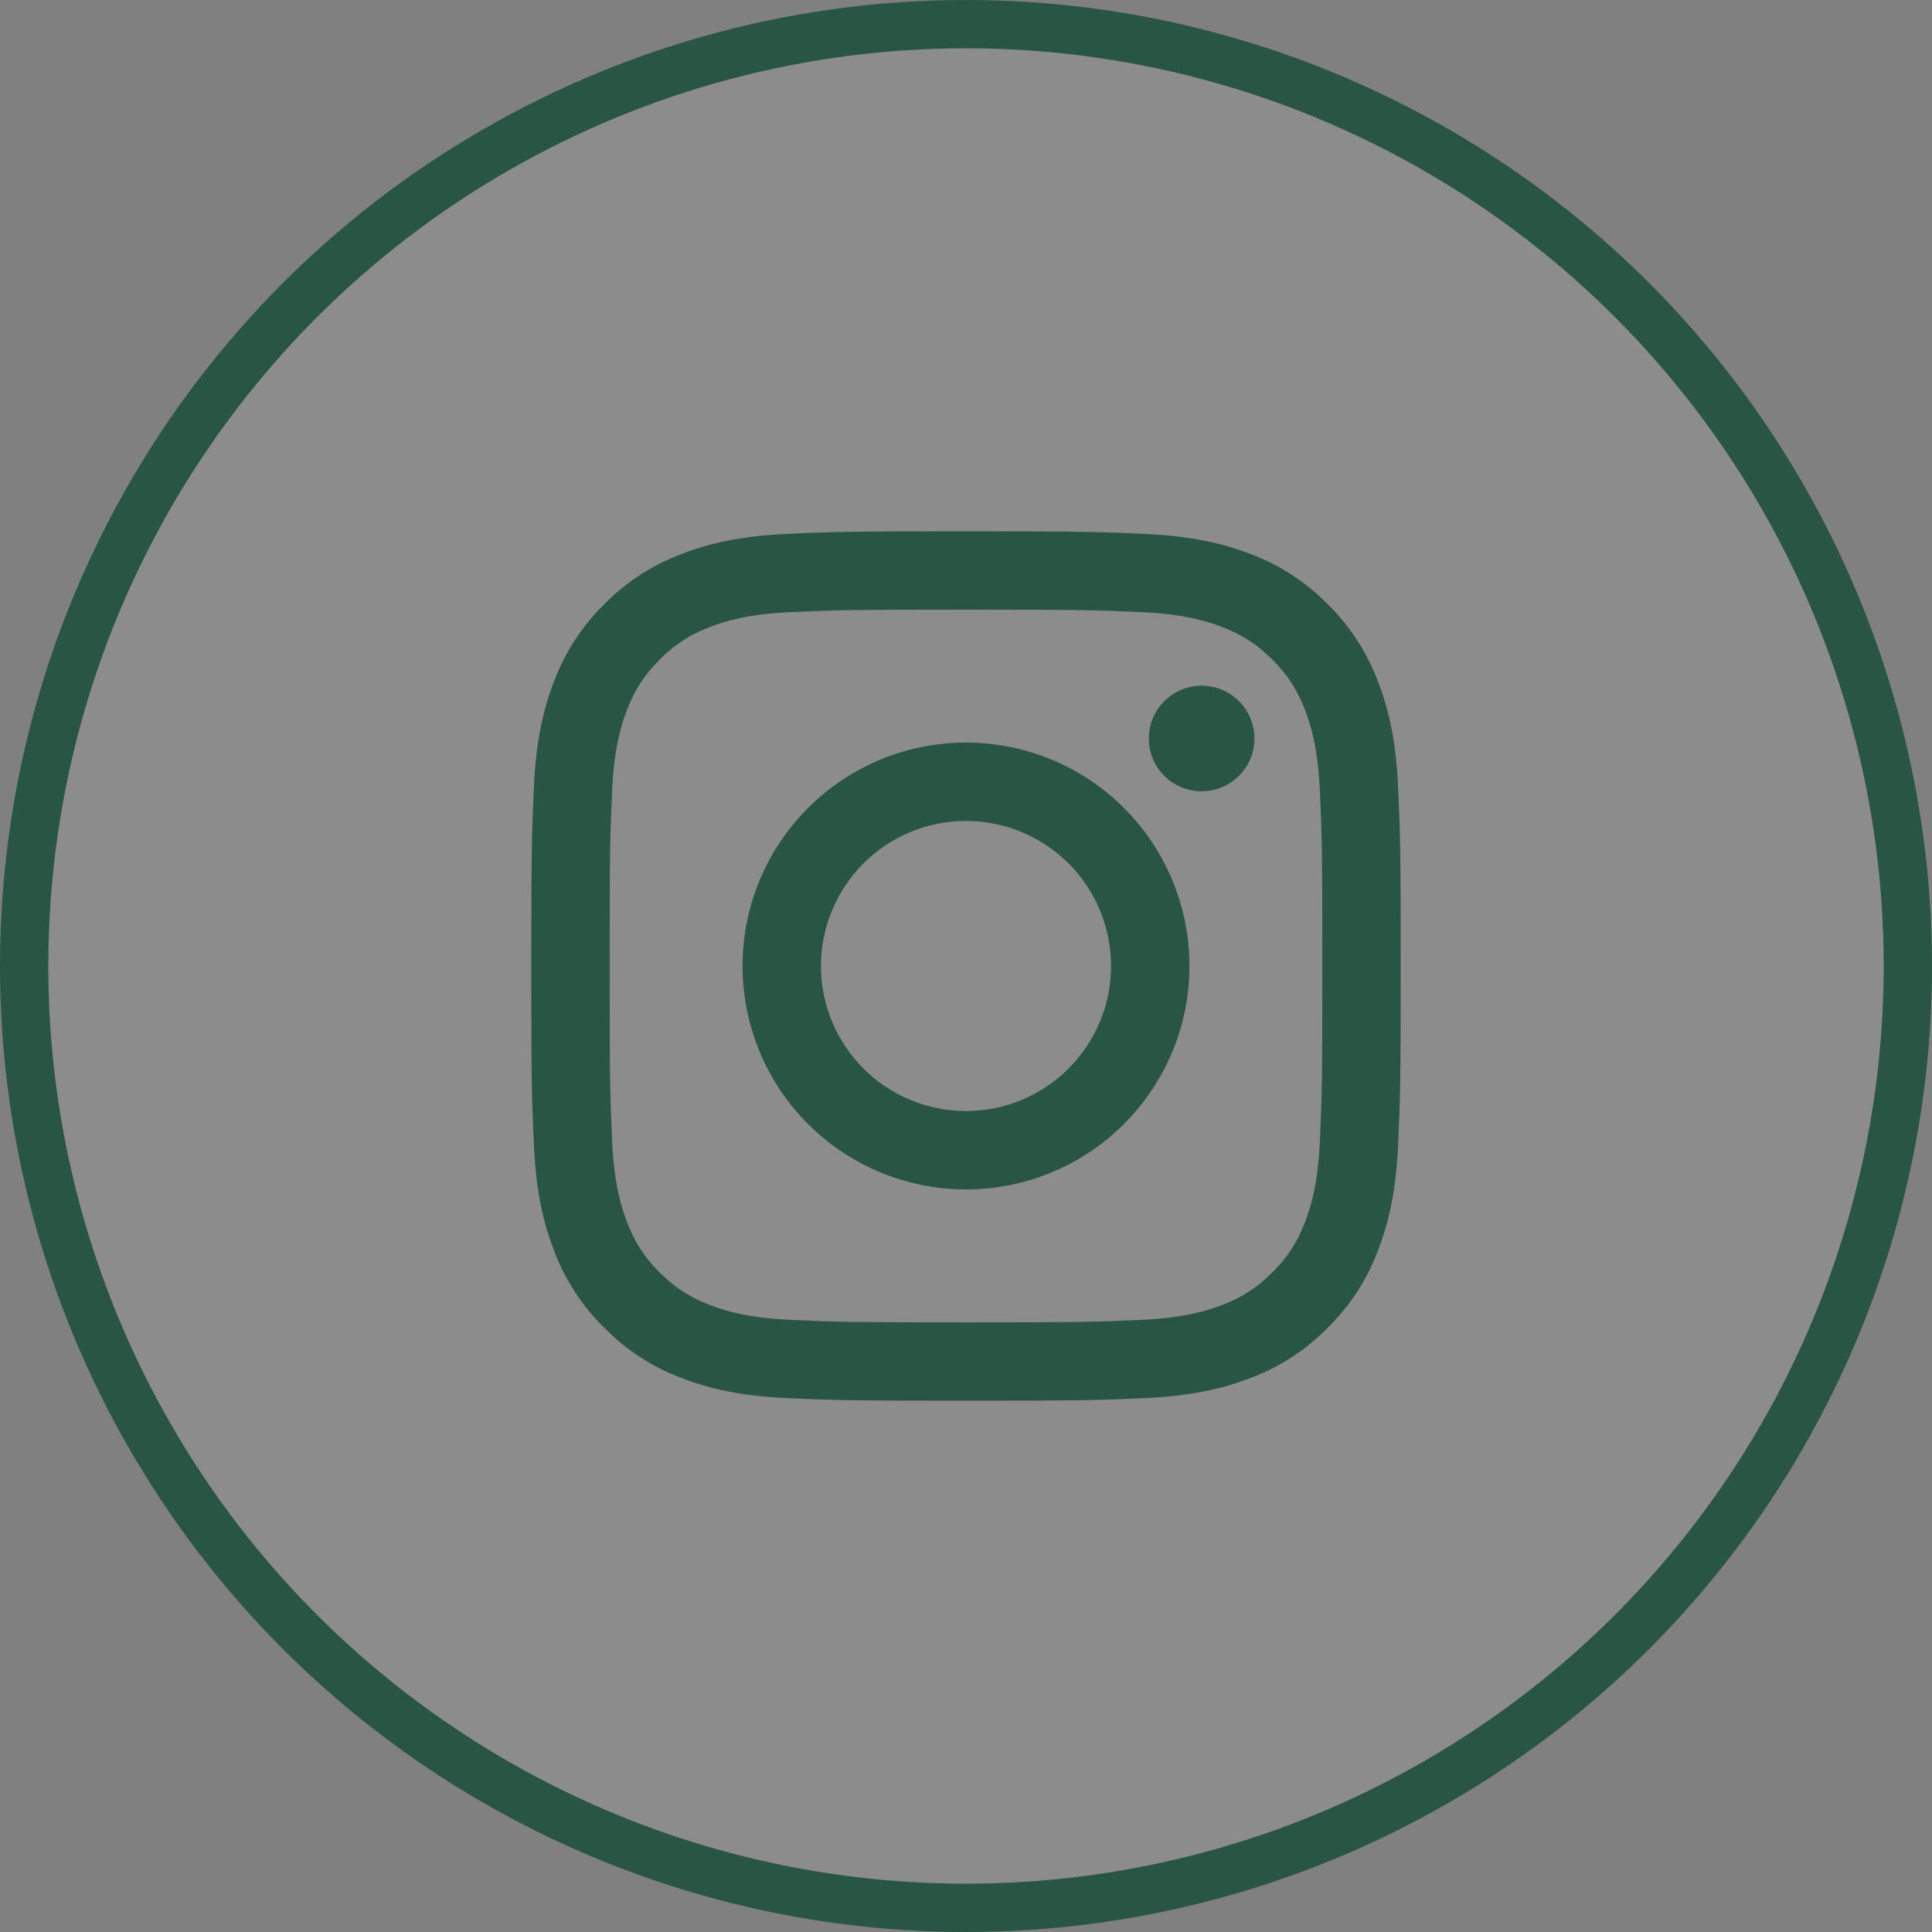 <svg width="40" height="40" viewBox="0 0 40 40" fill="none" xmlns="http://www.w3.org/2000/svg">
<rect x="0" y="0" width="40" height="40" fill="#808080" stroke="none"/>
<circle cx="20" cy="20" r="19.5" fill="white" fill-opacity="0.1" stroke="#295544"/>
<path fill-rule="evenodd" clip-rule="evenodd" d="M20 11C17.556 11 17.25 11.01 16.29 11.054C15.331 11.098 14.677 11.25 14.104 11.473C13.504 11.698 12.96 12.052 12.51 12.511C12.053 12.96 11.698 13.504 11.472 14.104C11.251 14.677 11.098 15.332 11.054 16.29C11.011 17.25 11 17.555 11 20C11 22.445 11.01 22.75 11.054 23.71C11.098 24.669 11.25 25.323 11.473 25.896C11.698 26.496 12.052 27.04 12.511 27.49C12.96 27.948 13.504 28.302 14.104 28.528C14.677 28.75 15.331 28.902 16.29 28.946C17.25 28.99 17.556 29 20 29C22.444 29 22.75 28.99 23.71 28.946C24.669 28.902 25.323 28.75 25.896 28.527C26.496 28.302 27.04 27.948 27.49 27.489C27.948 27.04 28.302 26.496 28.528 25.896C28.75 25.323 28.902 24.669 28.946 23.71C28.99 22.75 29 22.444 29 20C29 17.556 28.99 17.25 28.946 16.29C28.902 15.331 28.75 14.677 28.527 14.104C28.301 13.504 27.947 12.96 27.489 12.51C27.04 12.053 26.496 11.698 25.896 11.472C25.323 11.251 24.668 11.098 23.71 11.054C22.75 11.011 22.445 11 20 11ZM20 12.622C22.403 12.622 22.688 12.631 23.637 12.674C24.514 12.714 24.991 12.86 25.308 12.984C25.728 13.147 26.028 13.342 26.343 13.657C26.658 13.972 26.853 14.272 27.016 14.692C27.139 15.009 27.286 15.486 27.326 16.363C27.369 17.312 27.378 17.597 27.378 20C27.378 22.403 27.369 22.688 27.326 23.637C27.286 24.514 27.14 24.991 27.016 25.308C26.872 25.699 26.642 26.053 26.343 26.343C26.053 26.642 25.699 26.872 25.308 27.016C24.991 27.139 24.514 27.286 23.637 27.326C22.688 27.369 22.404 27.378 20 27.378C17.596 27.378 17.312 27.369 16.363 27.326C15.486 27.286 15.009 27.14 14.692 27.016C14.301 26.872 13.947 26.642 13.657 26.343C13.358 26.053 13.128 25.699 12.984 25.308C12.861 24.991 12.714 24.514 12.674 23.637C12.631 22.688 12.622 22.403 12.622 20C12.622 17.597 12.631 17.312 12.674 16.363C12.714 15.486 12.86 15.009 12.984 14.692C13.147 14.272 13.342 13.972 13.657 13.657C13.947 13.358 14.301 13.128 14.692 12.984C15.009 12.861 15.486 12.714 16.363 12.674C17.312 12.631 17.597 12.622 20 12.622Z" fill="#295544"/>
<path fill-rule="evenodd" clip-rule="evenodd" d="M20 23.003C19.606 23.003 19.215 22.925 18.851 22.774C18.486 22.623 18.155 22.402 17.877 22.123C17.598 21.844 17.377 21.513 17.226 21.149C17.075 20.785 16.997 20.394 16.997 20C16.997 19.605 17.075 19.215 17.226 18.851C17.377 18.486 17.598 18.155 17.877 17.876C18.155 17.598 18.486 17.376 18.851 17.225C19.215 17.075 19.606 16.997 20 16.997C20.797 16.997 21.56 17.313 22.123 17.876C22.687 18.439 23.003 19.203 23.003 20C23.003 20.796 22.687 21.56 22.123 22.123C21.56 22.686 20.797 23.003 20 23.003ZM20 15.374C18.773 15.374 17.596 15.861 16.729 16.729C15.861 17.596 15.374 18.773 15.374 20C15.374 21.227 15.861 22.403 16.729 23.271C17.596 24.138 18.773 24.626 20 24.626C21.227 24.626 22.404 24.138 23.271 23.271C24.139 22.403 24.626 21.227 24.626 20C24.626 18.773 24.139 17.596 23.271 16.729C22.404 15.861 21.227 15.374 20 15.374ZM25.972 15.29C25.972 15.58 25.857 15.858 25.651 16.063C25.447 16.268 25.168 16.383 24.878 16.383C24.588 16.383 24.31 16.268 24.105 16.063C23.9 15.858 23.785 15.58 23.785 15.29C23.785 15 23.9 14.722 24.105 14.517C24.31 14.312 24.588 14.196 24.878 14.196C25.168 14.196 25.447 14.312 25.651 14.517C25.857 14.722 25.972 15 25.972 15.29Z" fill="#295544"/>
</svg>
